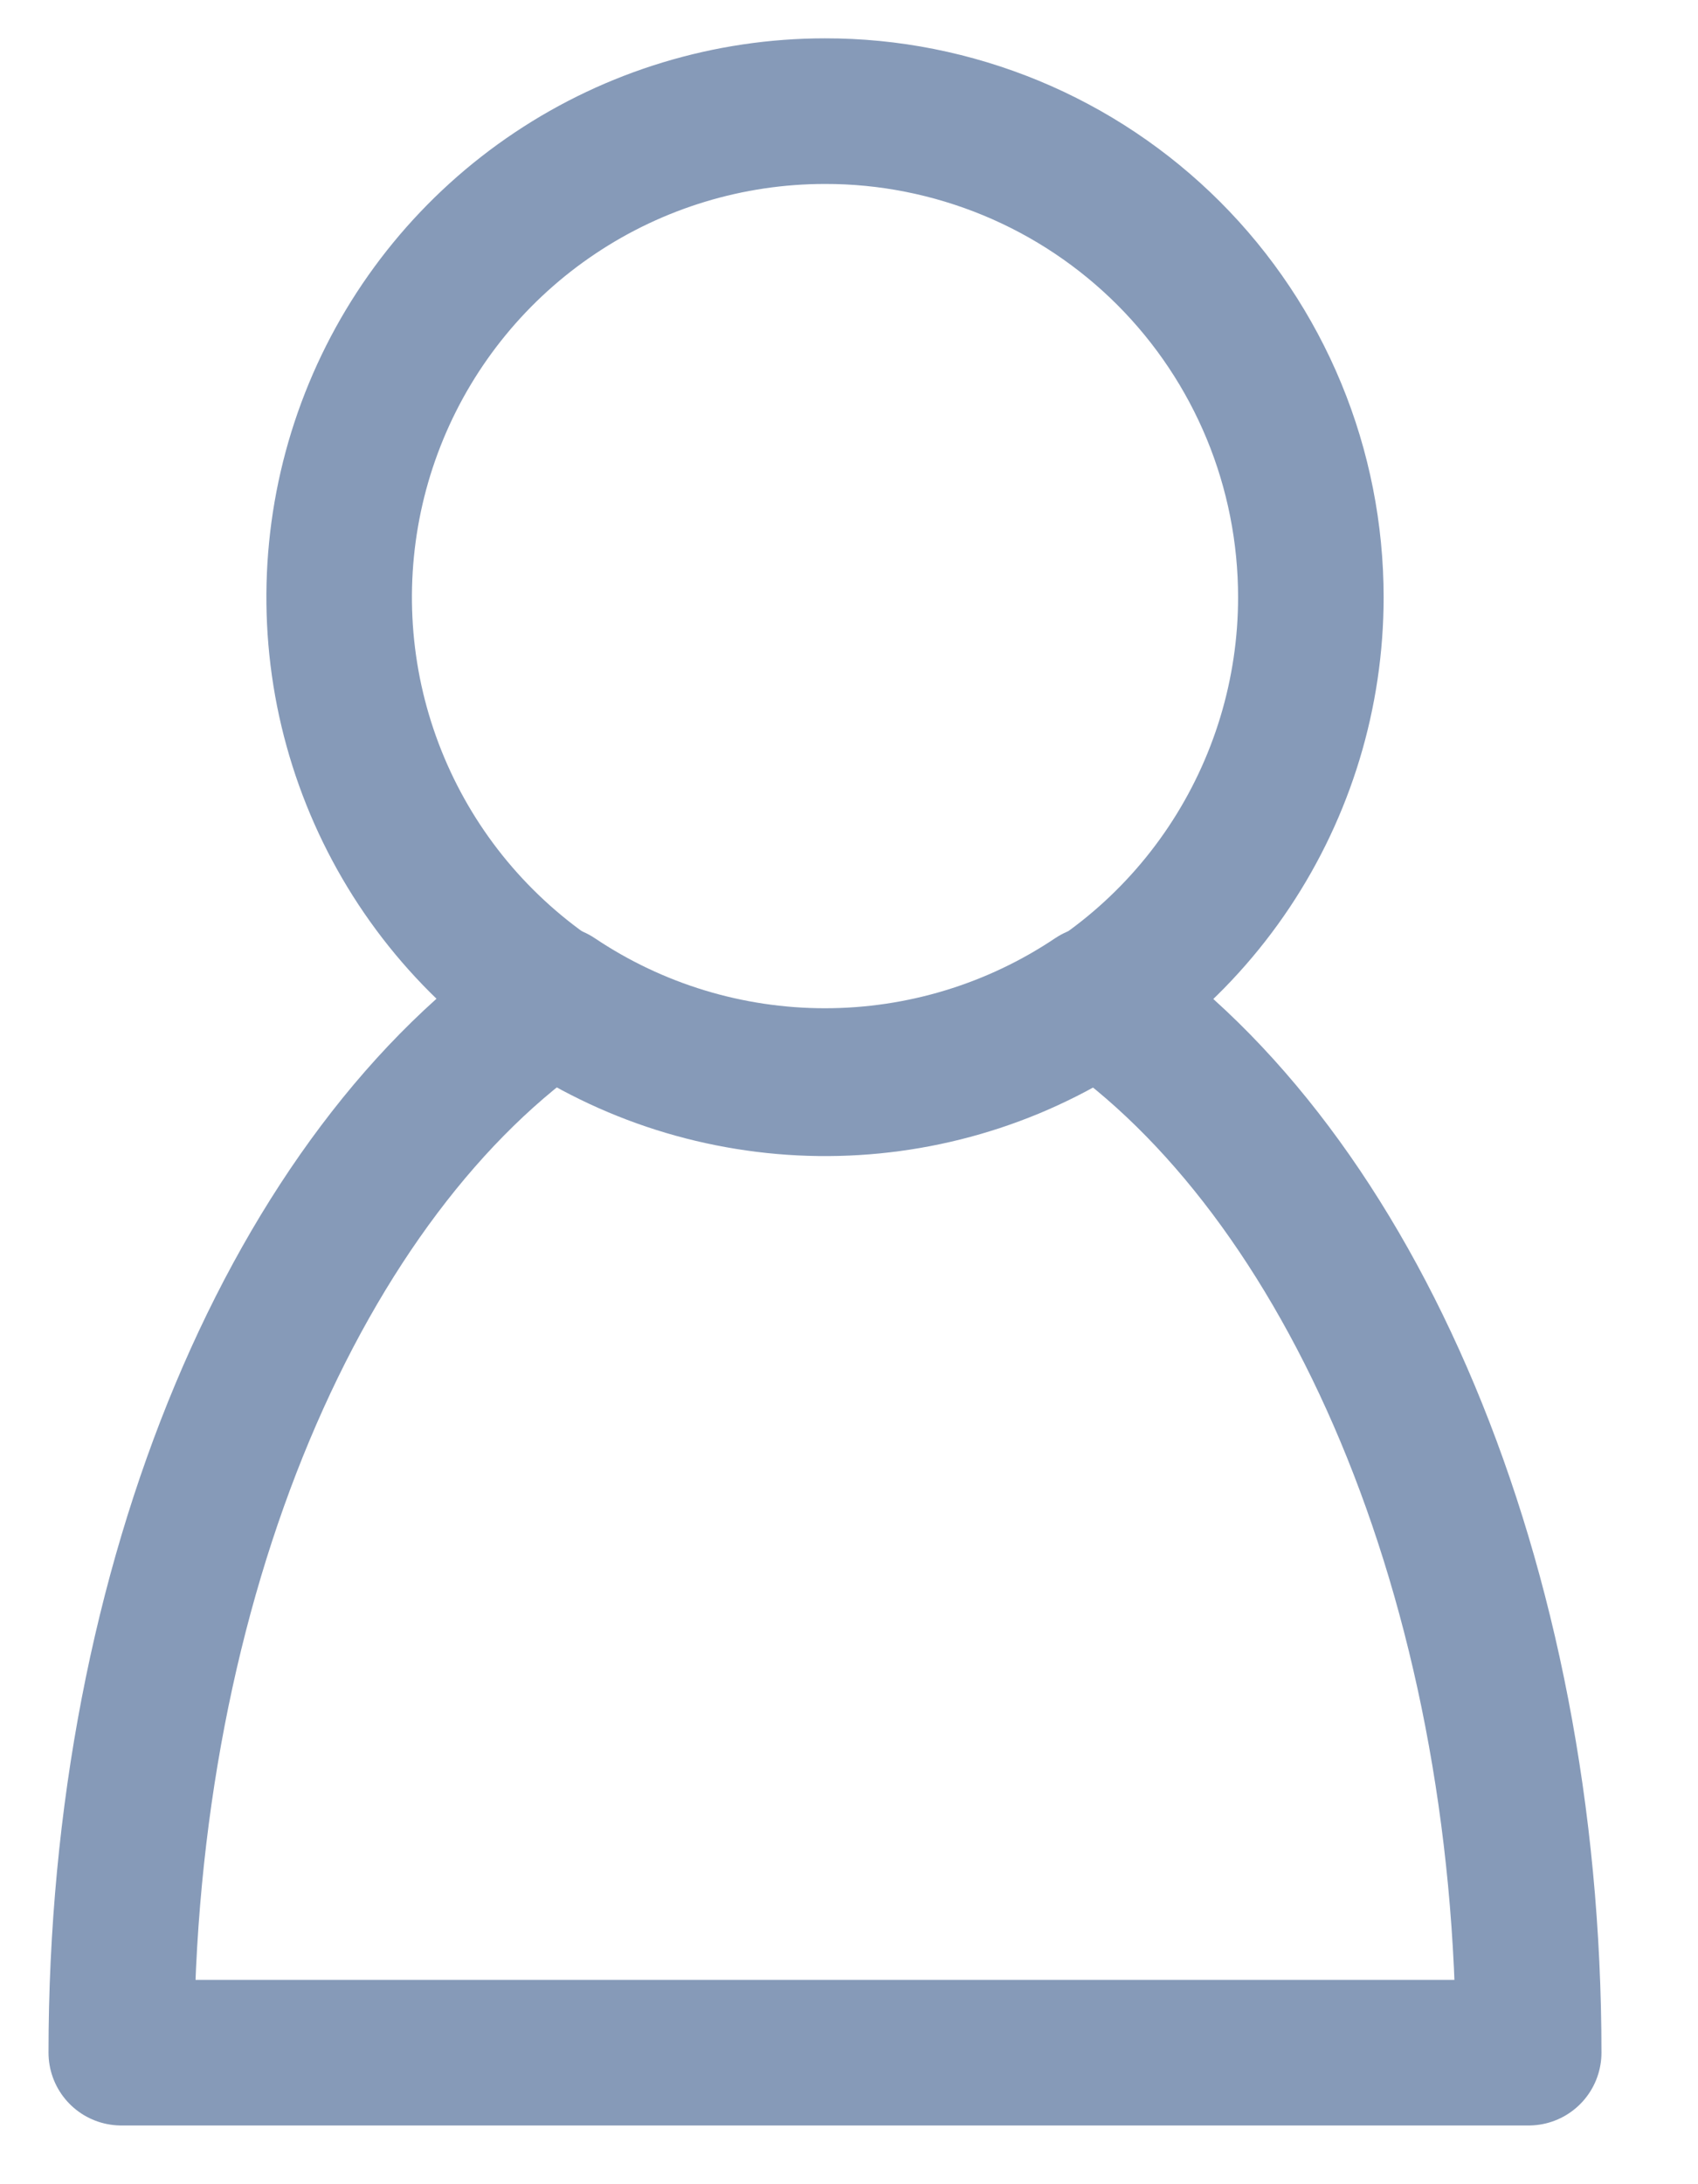 <svg width="14" height="18" viewBox="0 0 14 18" fill="none" xmlns="http://www.w3.org/2000/svg">
<path d="M10.808 4.922C10.808 5.714 10.573 6.488 10.133 7.147C9.693 7.806 9.067 8.319 8.335 8.623C7.603 8.926 6.798 9.005 6.021 8.85C5.244 8.696 4.53 8.314 3.97 7.754C3.409 7.194 3.028 6.48 2.873 5.703C2.719 4.926 2.798 4.121 3.101 3.389C3.404 2.657 3.918 2.031 4.577 1.591C5.235 1.151 6.01 0.916 6.802 0.916C7.328 0.915 7.849 1.019 8.336 1.22C8.822 1.421 9.264 1.716 9.636 2.088C10.008 2.46 10.303 2.902 10.504 3.388C10.705 3.874 10.808 4.396 10.808 4.922Z" stroke="#869AB8" stroke-width="1.2" stroke-linecap="round" stroke-linejoin="round"/>
<path d="M12.604 16.916H1C1 13.004 2.473 9.65 4.57 8.23C5.23 8.673 6.007 8.909 6.802 8.909C7.597 8.909 8.374 8.673 9.034 8.23C11.131 9.663 12.604 13.018 12.604 16.916Z" stroke="#869AB8" stroke-width="1.2" stroke-linecap="round" stroke-linejoin="round"/>
</svg>
